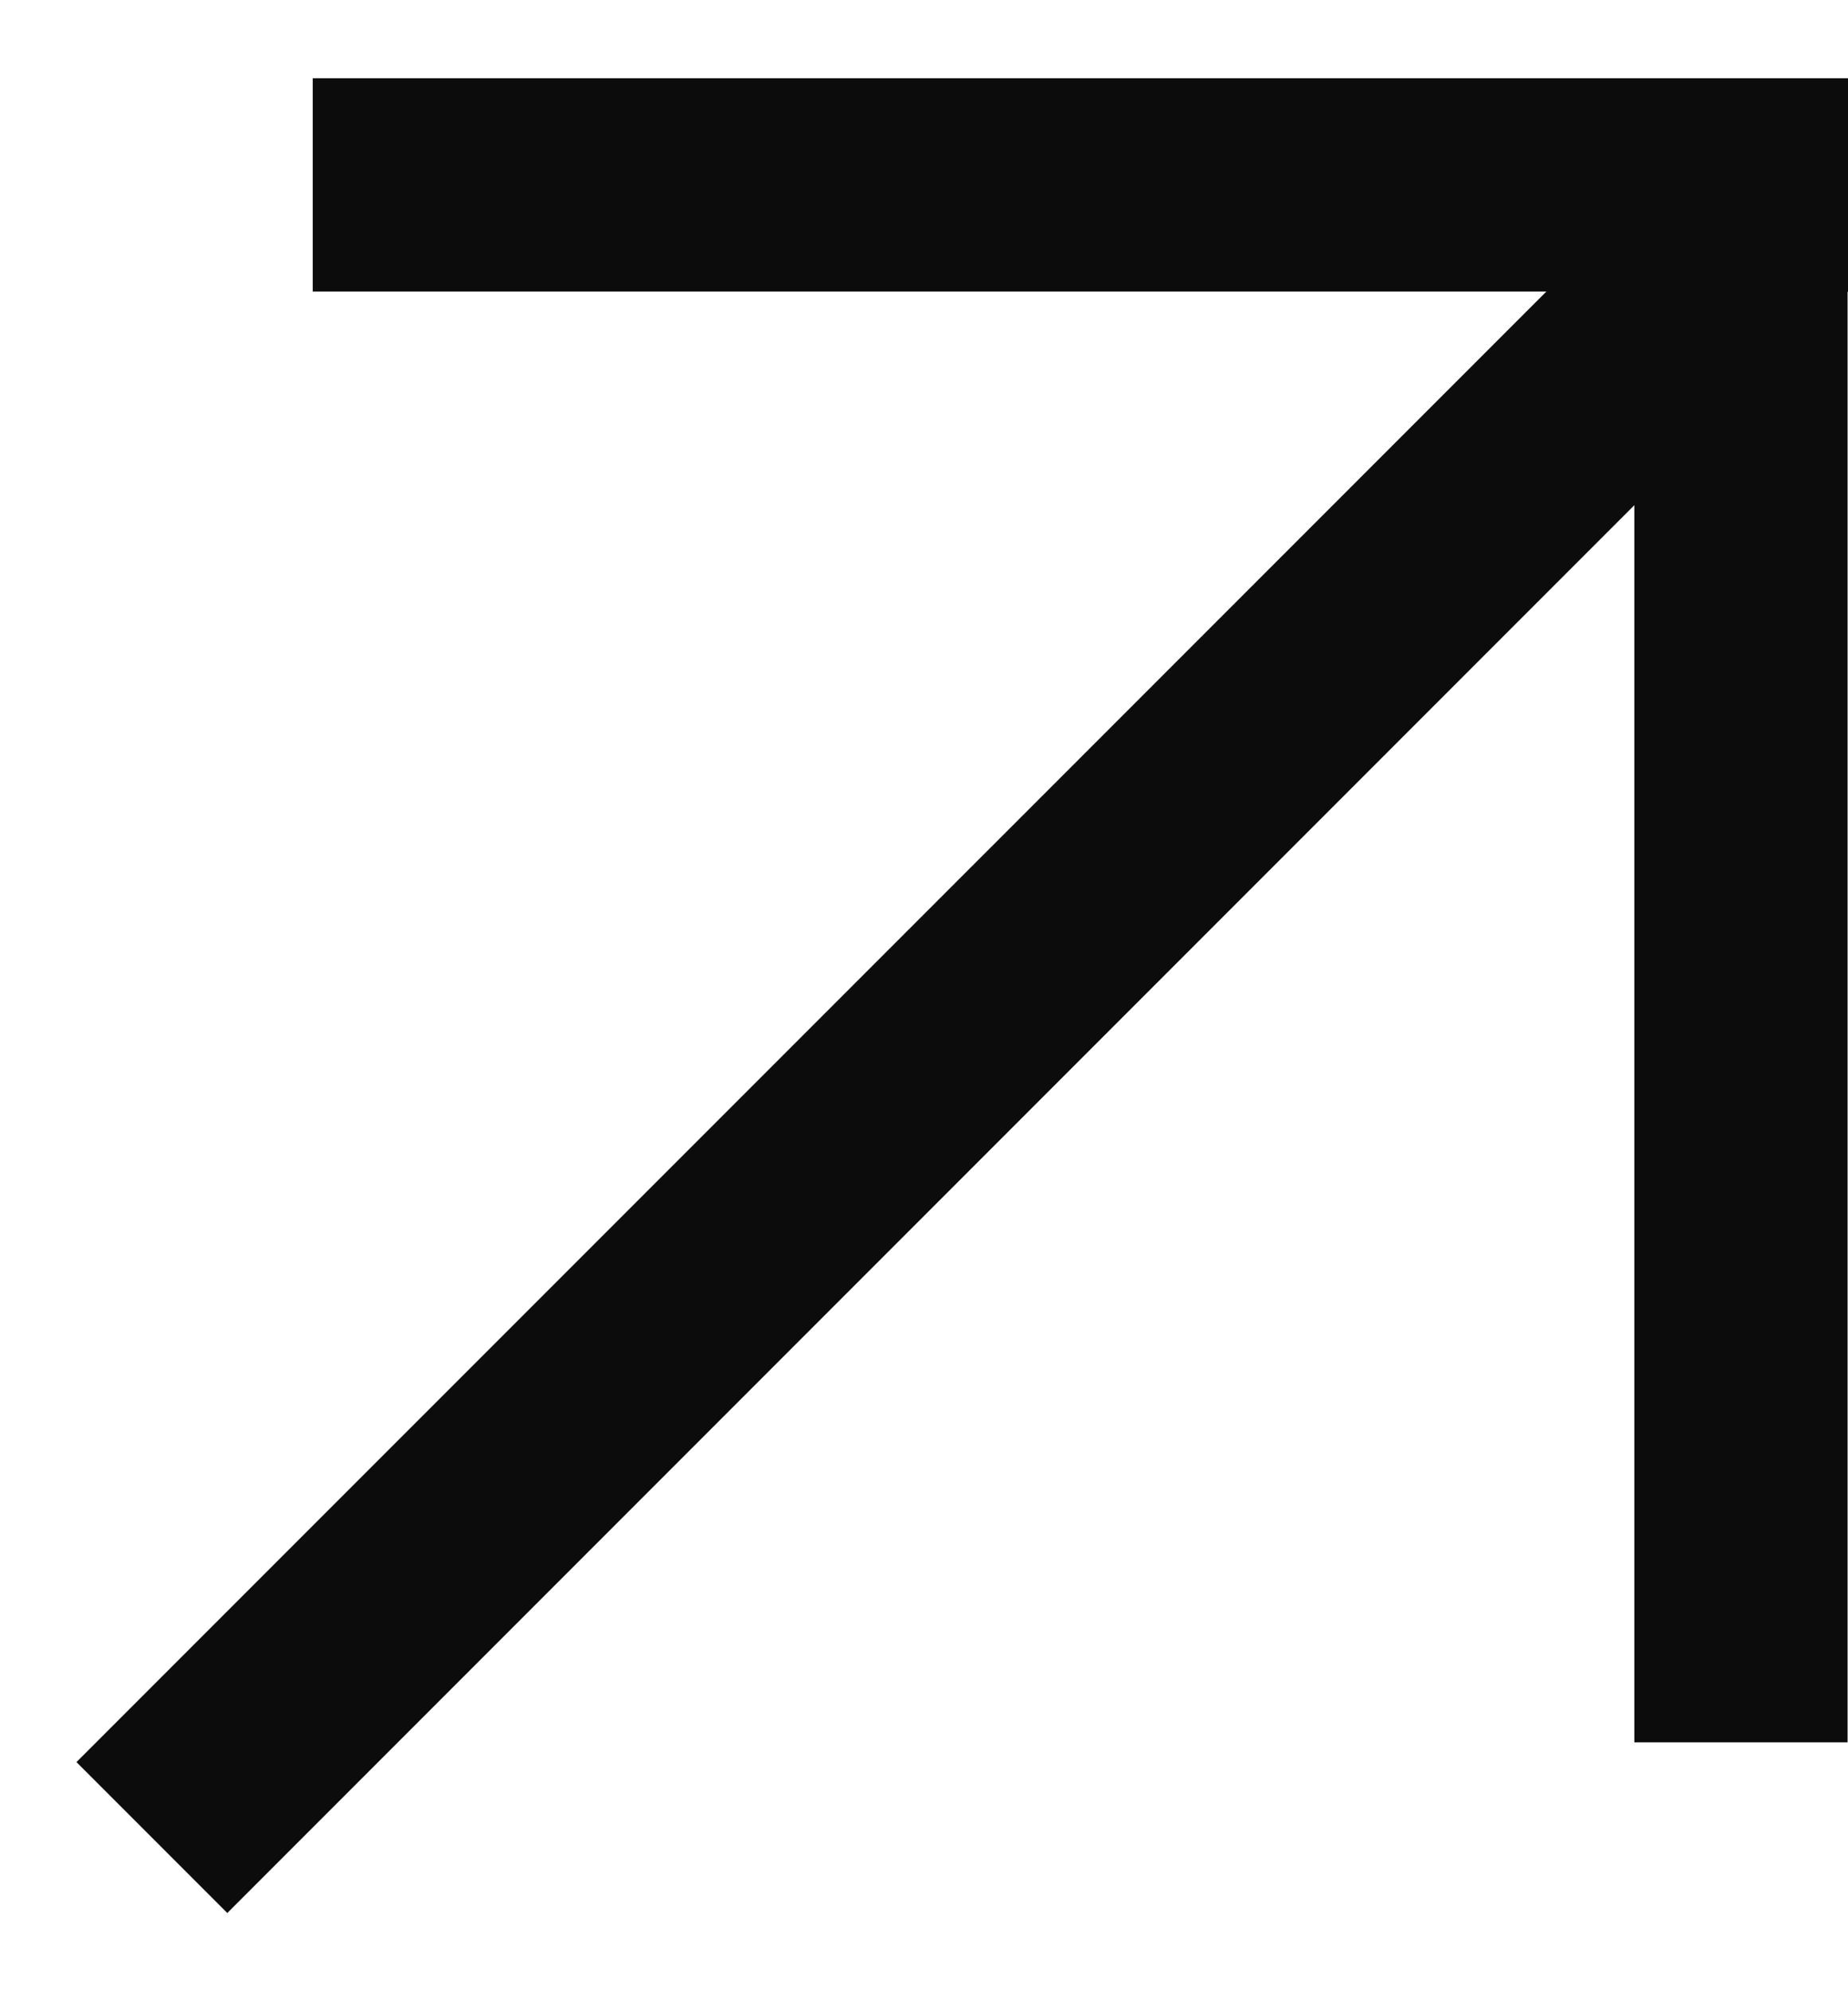 <svg width="13" height="14" viewBox="0 0 13 14" fill="none" xmlns="http://www.w3.org/2000/svg">
<g clip-path="url(#clip0_111_888)">
<path fill-rule="evenodd" clip-rule="evenodd" d="M13 2.05L2.2 2.05L2.2 0.55L13 0.55L13 2.05Z" fill="#0C0C0C"/>
<path fill-rule="evenodd" clip-rule="evenodd" d="M12.997 1.45L12.997 12.25L11.497 12.25L11.497 1.45L12.997 1.45Z" fill="#0C0C0C"/>
<path fill-rule="evenodd" clip-rule="evenodd" d="M12.999 2.05L1.599 13.45L0.538 12.389L11.938 0.99L12.999 2.05Z" fill="#0C0C0C"/>
</g>
<defs>
<clipPath id="clip0_111_888">
<rect width="12.462" height="12.9" fill="white" transform="translate(0.538 0.55)"/>
</clipPath>
</defs>
</svg>
